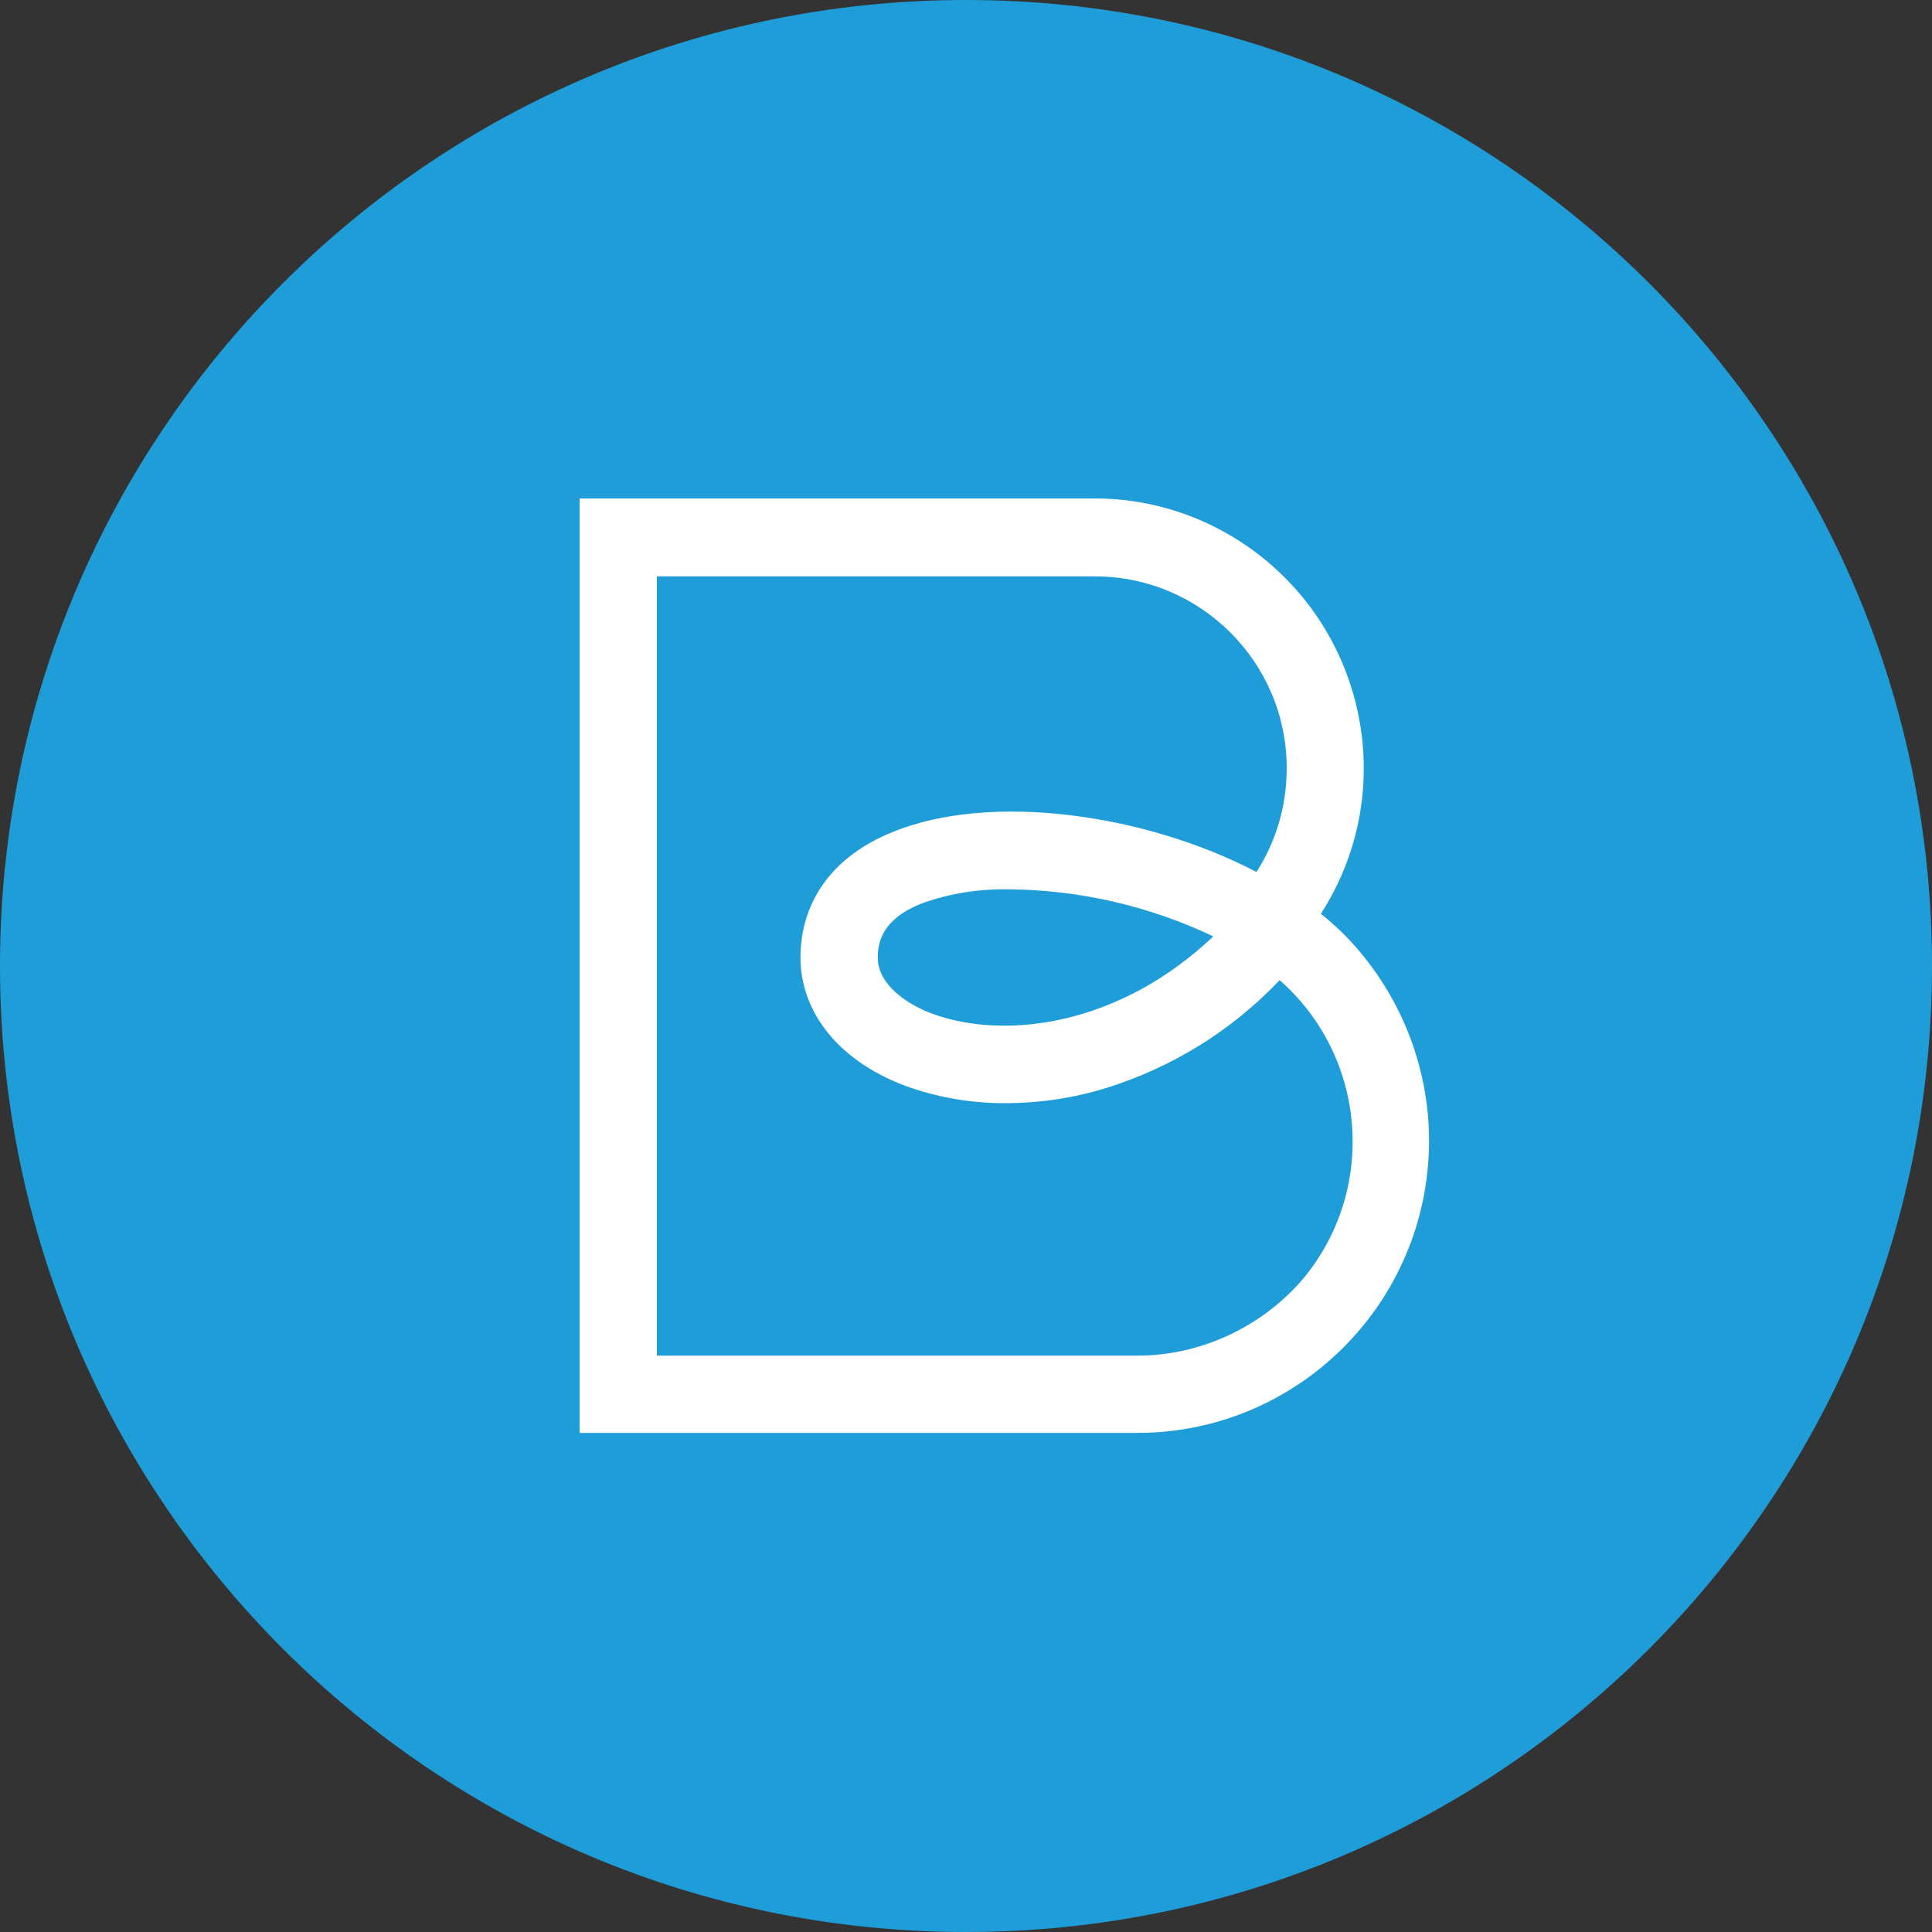 <svg width="24" height="24" viewBox="0 0 24 24" fill="none" xmlns="http://www.w3.org/2000/svg">
<rect x="0" y="0" width="24" height="24" fill="#333333" stroke="none"/>
<path d="M12 0C5.376 0 0 5.376 0 12C0 18.624 5.376 24 12 24C18.624 24 24 18.624 24 12C24 5.376 18.624 0 12 0Z" fill="#1F9DD9"/>
<path d="M16.712 11.624C16.616 11.528 16.512 11.432 16.408 11.352C17.408 9.8 16.96 7.736 15.408 6.728C14.864 6.376 14.24 6.192 13.6 6.192H7.2V17.8H14.128C16.128 17.8 17.752 16.176 17.752 14.168C17.752 13.224 17.376 12.304 16.712 11.624ZM14.128 16.84H8.16V7.16H13.6C14.912 7.16 15.984 8.224 15.984 9.544C15.984 10 15.856 10.448 15.608 10.832C14.216 10.104 12.296 9.84 11.088 10.336C10.352 10.632 9.944 11.192 9.944 11.896C9.944 12.6 10.456 13.216 11.312 13.512C11.688 13.64 12.08 13.704 12.48 13.704C12.912 13.704 13.344 13.64 13.752 13.512C14.568 13.256 15.304 12.8 15.896 12.176C17 13.144 17.112 14.832 16.144 15.936C15.632 16.504 14.896 16.84 14.128 16.84ZM15.072 11.632C13.928 12.72 12.536 12.92 11.624 12.608C11.272 12.488 10.904 12.232 10.904 11.896C10.904 11.704 10.96 11.416 11.448 11.224C11.8 11.096 12.168 11.04 12.544 11.048C13.416 11.056 14.28 11.256 15.072 11.632Z" fill="white"/>
</svg>
